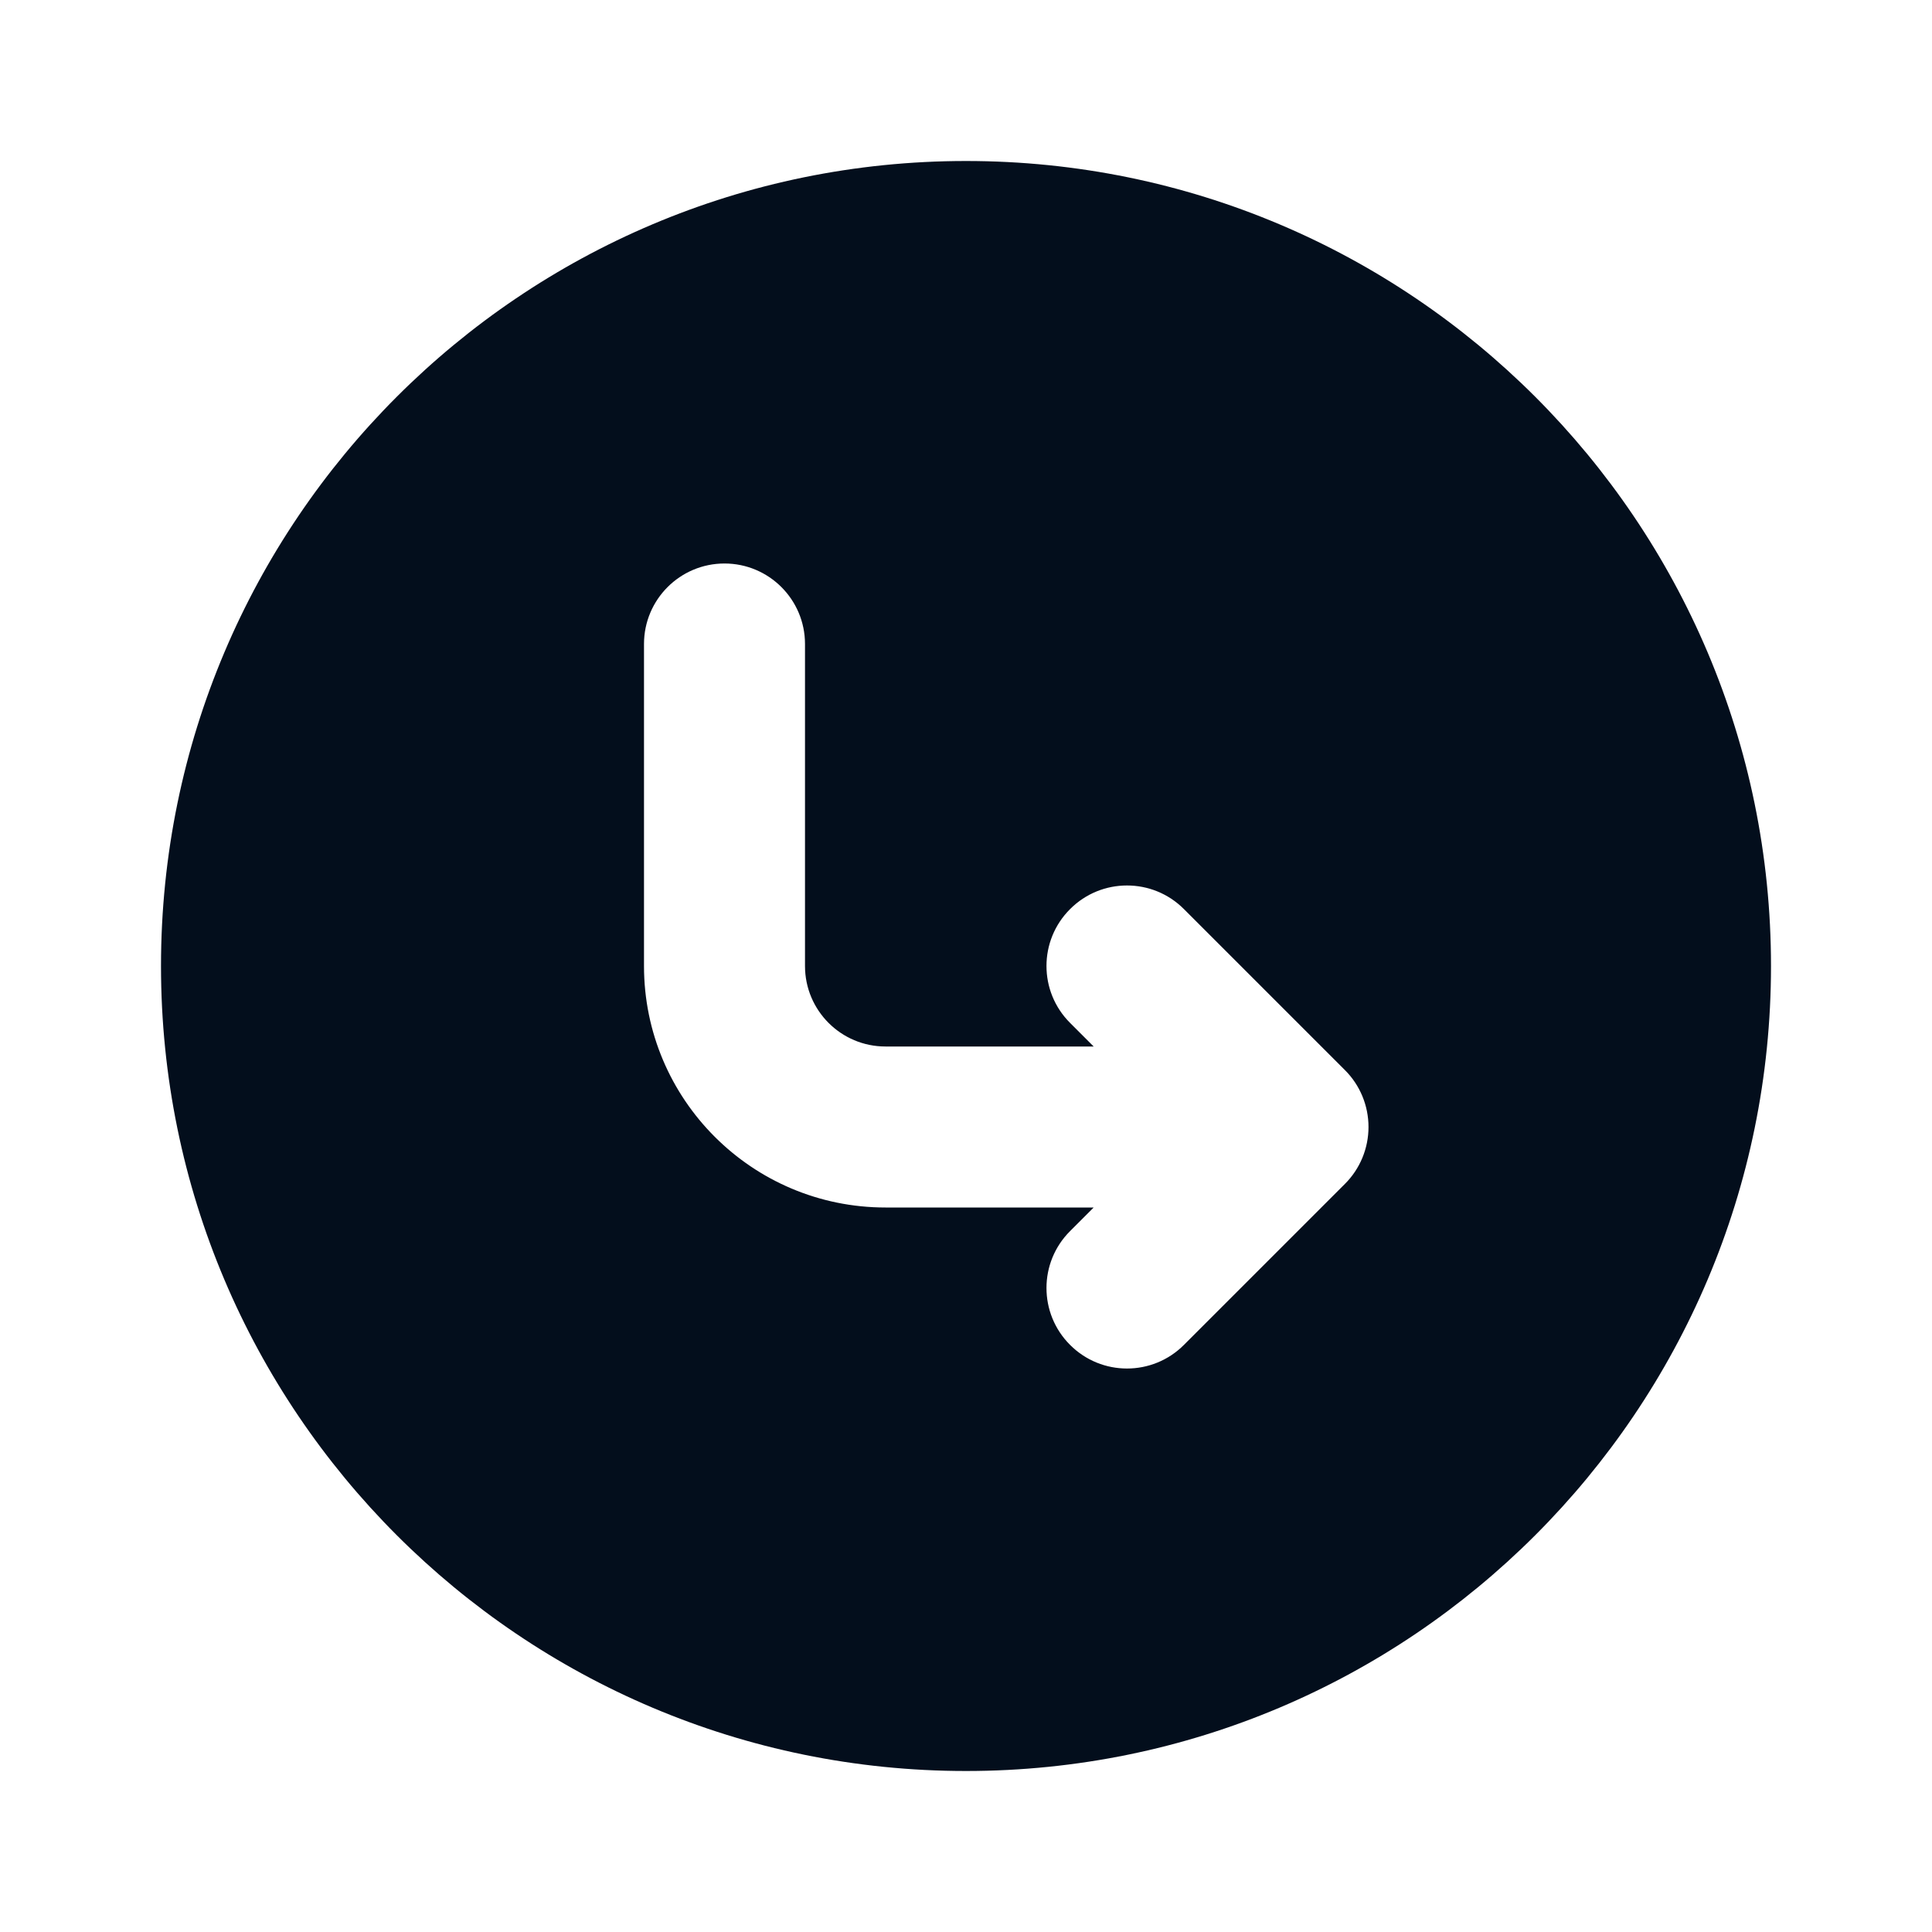 <svg width="24" height="24" viewBox="0 0 24 24" fill="none" xmlns="http://www.w3.org/2000/svg">
<path fill-rule="evenodd" clip-rule="evenodd" d="M12 2C6.477 2 2 6.477 2 12C2 17.523 6.477 22 12 22C17.523 22 22 17.523 22 12C22 6.477 17.523 2 12 2ZM14.707 16.707C14.317 17.098 13.683 17.098 13.293 16.707C12.902 16.317 12.902 15.683 13.293 15.293L13.586 15L11 15C9.343 15 8 13.657 8 12L8 8C8 7.448 8.448 7 9 7C9.552 7 10 7.448 10 8L10 12C10 12.552 10.448 13 11 13L13.586 13L13.293 12.707C12.902 12.317 12.902 11.683 13.293 11.293C13.683 10.902 14.317 10.902 14.707 11.293L16.707 13.293C16.895 13.48 17 13.735 17 14C17 14.265 16.895 14.52 16.707 14.707L14.707 16.707Z" fill="#030E1C"/>
</svg>

